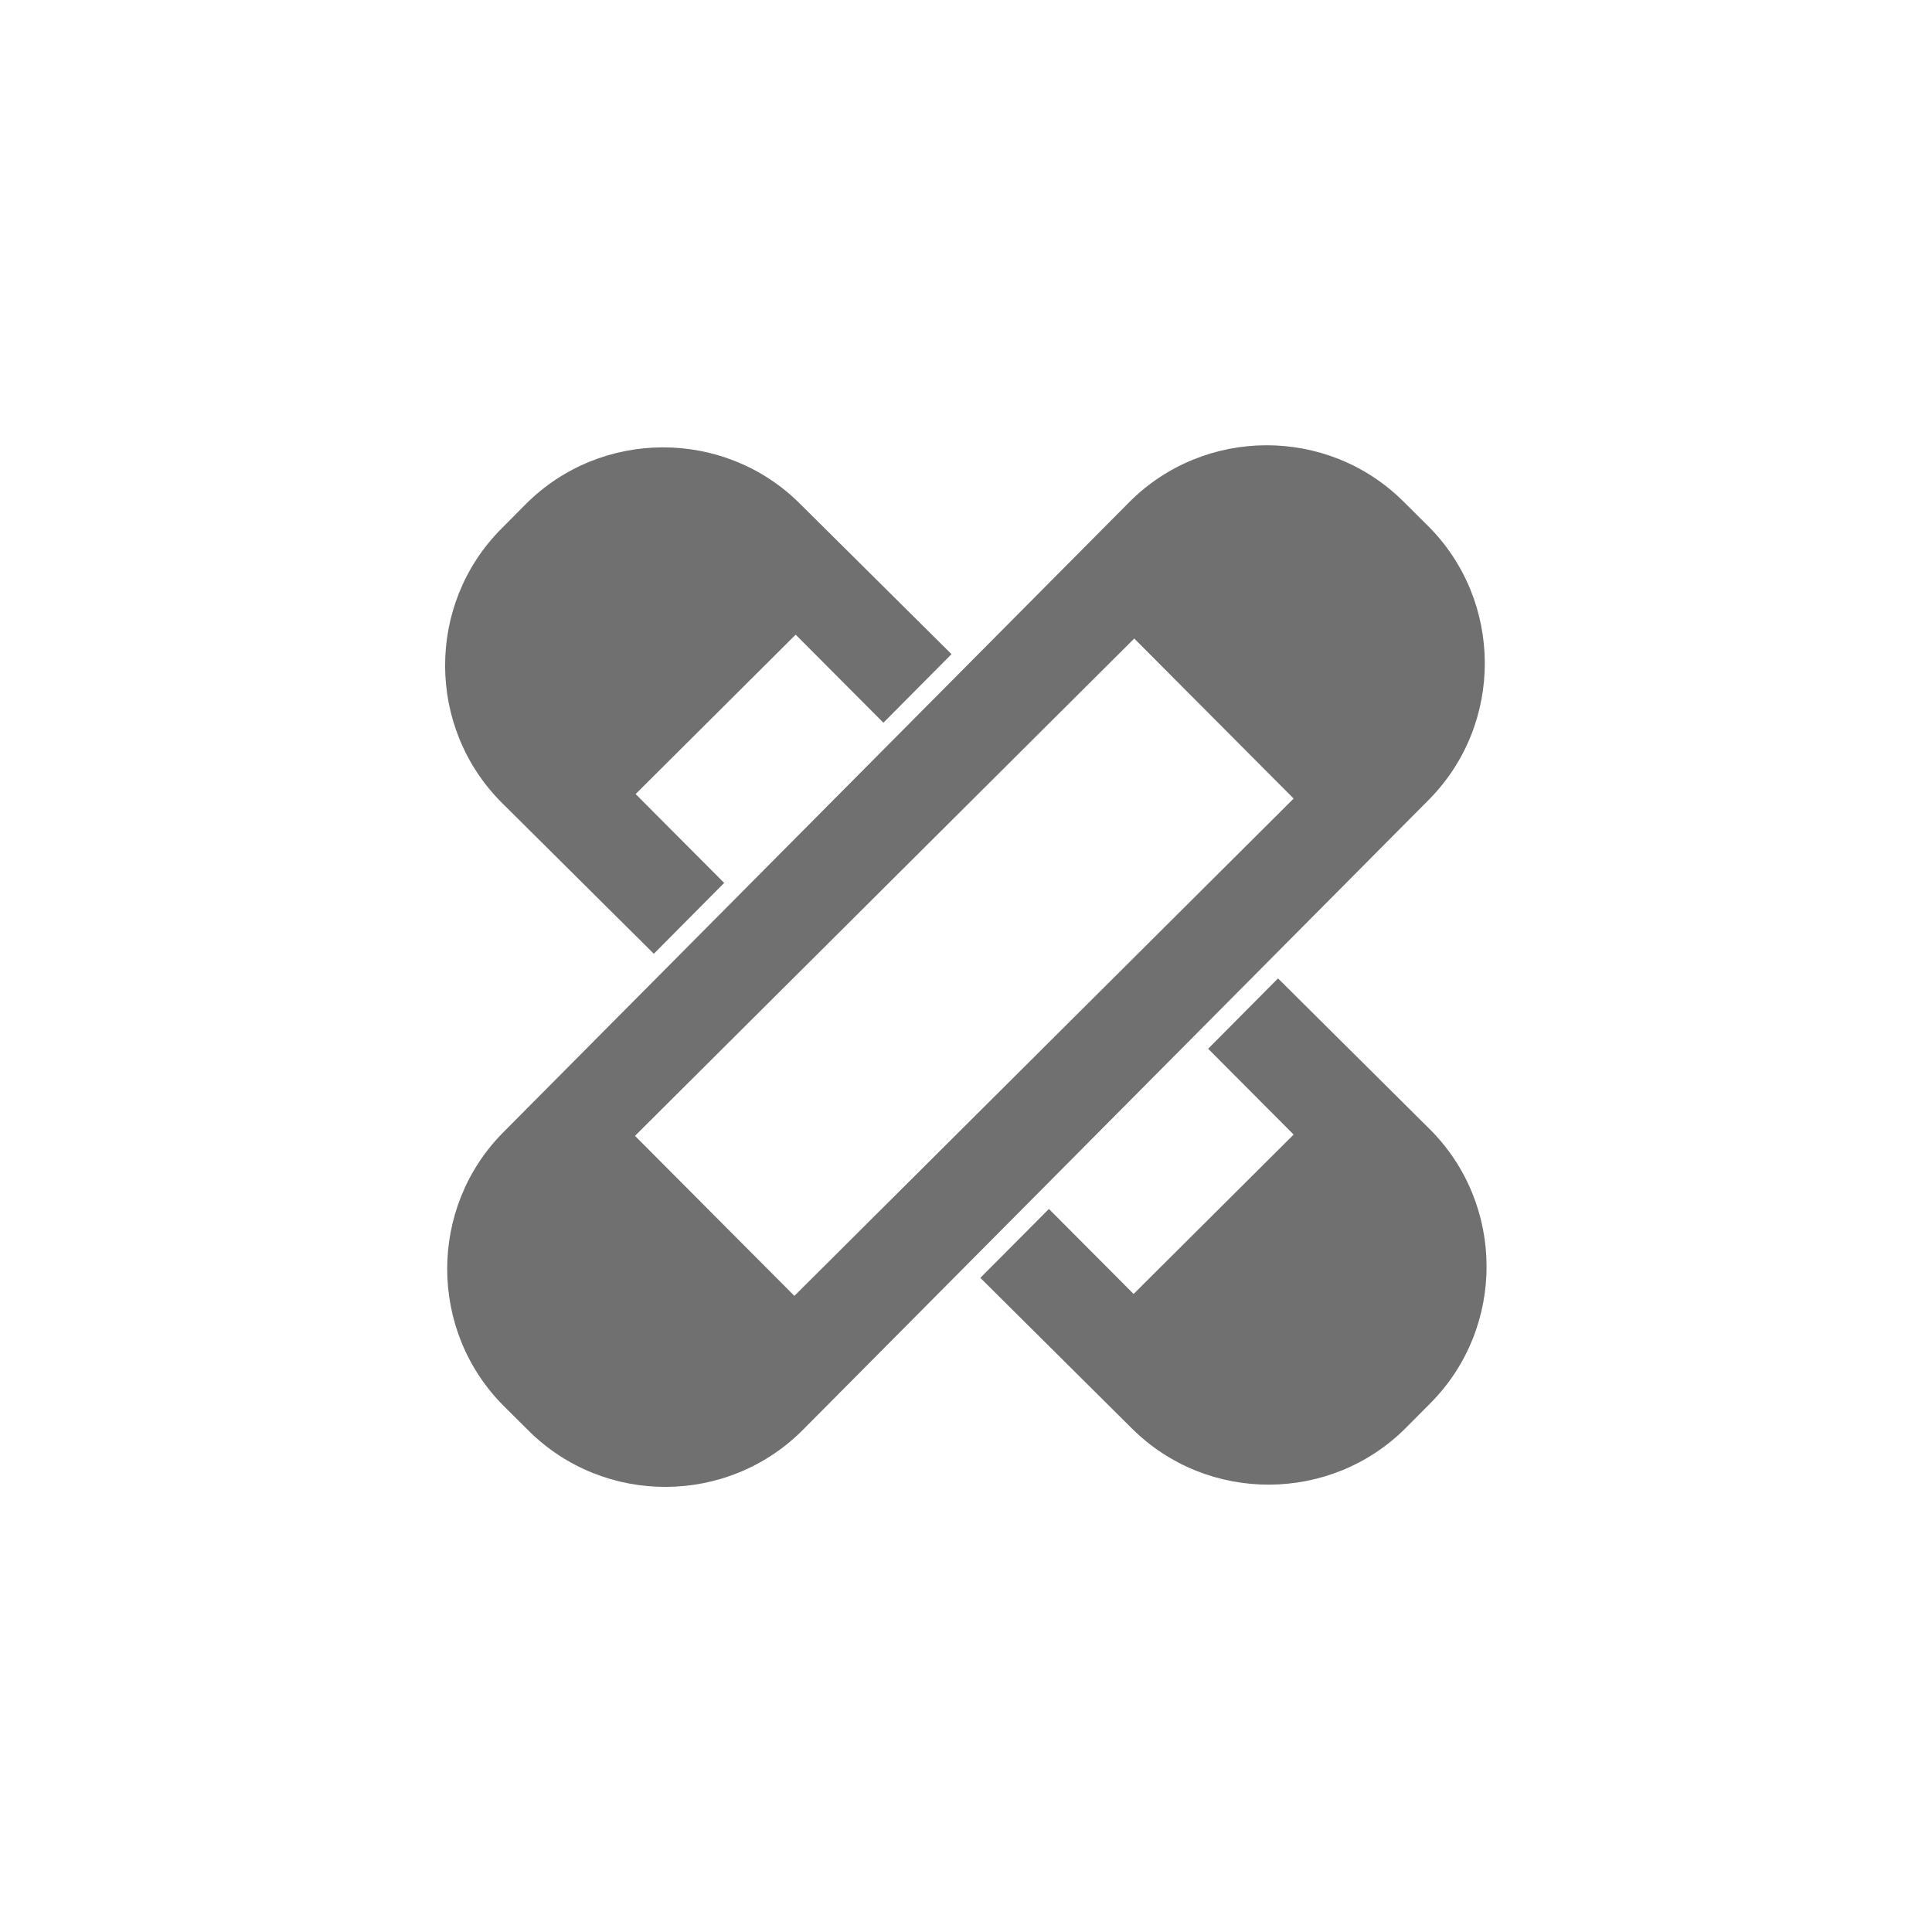 <?xml version="1.0" encoding="UTF-8"?>
<svg id="Nombre" xmlns="http://www.w3.org/2000/svg" viewBox="0 0 120 120">
  <defs>
    <style>
      .cls-1 {
        fill: #707070;
      }
    </style>
  </defs>
  <g>
    <path class="cls-1" d="M40.62,59.23l4.36-4.39-5.5-5.52,9.94-9.9,5.45,5.47,4.23-4.26-9.43-9.36c-4.7-4.67-12.36-4.64-17.03.06l-1.51,1.52c-4.67,4.7-4.64,12.36.06,17.03l9.43,9.37Z"/>
    <path class="cls-1" d="M79.38,60.77l-4.34,4.37,5.31,5.33-9.94,9.9-5.26-5.28-4.26,4.28,9.42,9.36c4.7,4.67,12.36,4.64,17.03-.06l1.51-1.52c4.67-4.7,4.64-12.36-.06-17.03l-9.42-9.36Z"/>
  </g>
  <path class="cls-1" d="M88.68,32.65l-1.52-1.51c-4.7-4.67-12.36-4.64-17.03.06l-38.87,39.13c-4.67,4.7-4.64,12.36.06,17.03l1.52,1.51c4.7,4.67,12.36,4.64,17.03-.06l38.87-39.13c4.67-4.7,4.64-12.36-.06-17.03ZM49.34,80.49l-9.9-9.94,31.01-30.89,9.9,9.94-31.01,30.89Z"/>
</svg>